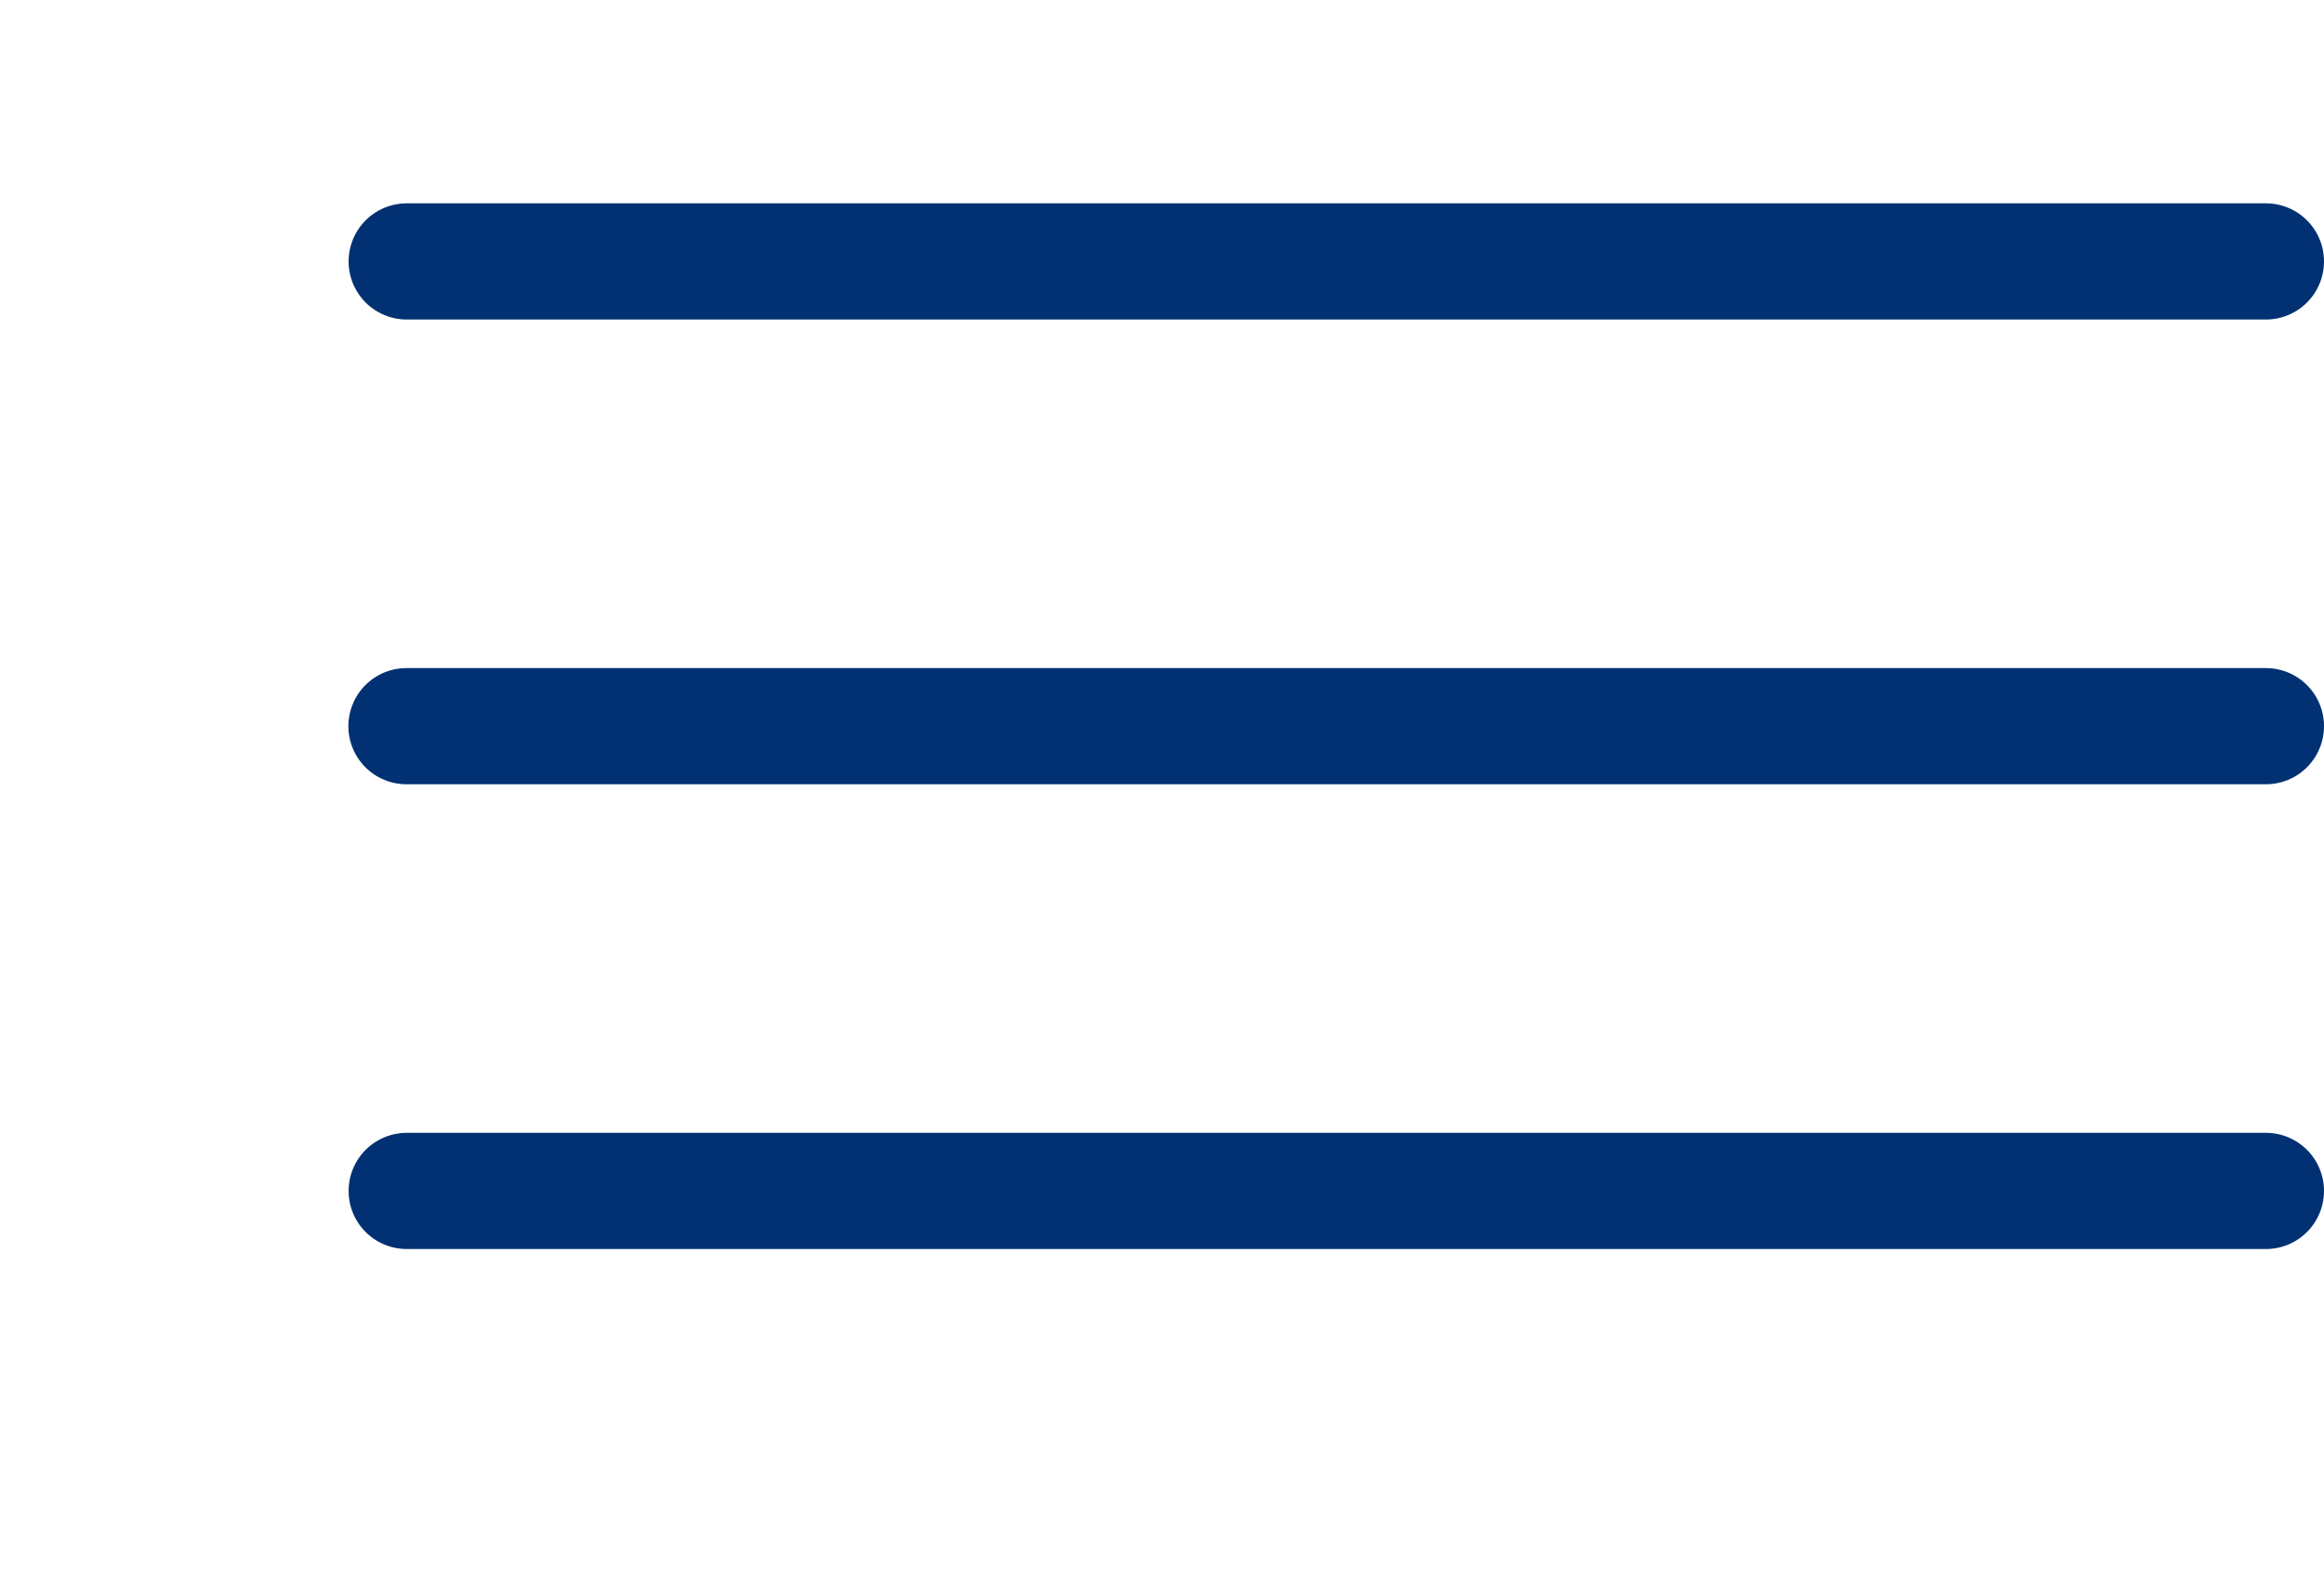 <?xml version="1.0" encoding="UTF-8"?> <svg xmlns="http://www.w3.org/2000/svg" width="40" height="27" viewBox="0 0 40 27" fill="none"><line x1="7" y1="4.5" x2="39" y2="4.5" stroke="#013172" stroke-width="2" stroke-linecap="round"></line><line x1="6.996" y1="12.5" x2="39" y2="12.5" stroke="#013172" stroke-width="2" stroke-linecap="round"></line><line x1="7" y1="20.5" x2="39" y2="20.5" stroke="#013172" stroke-width="2" stroke-linecap="round"></line></svg> 